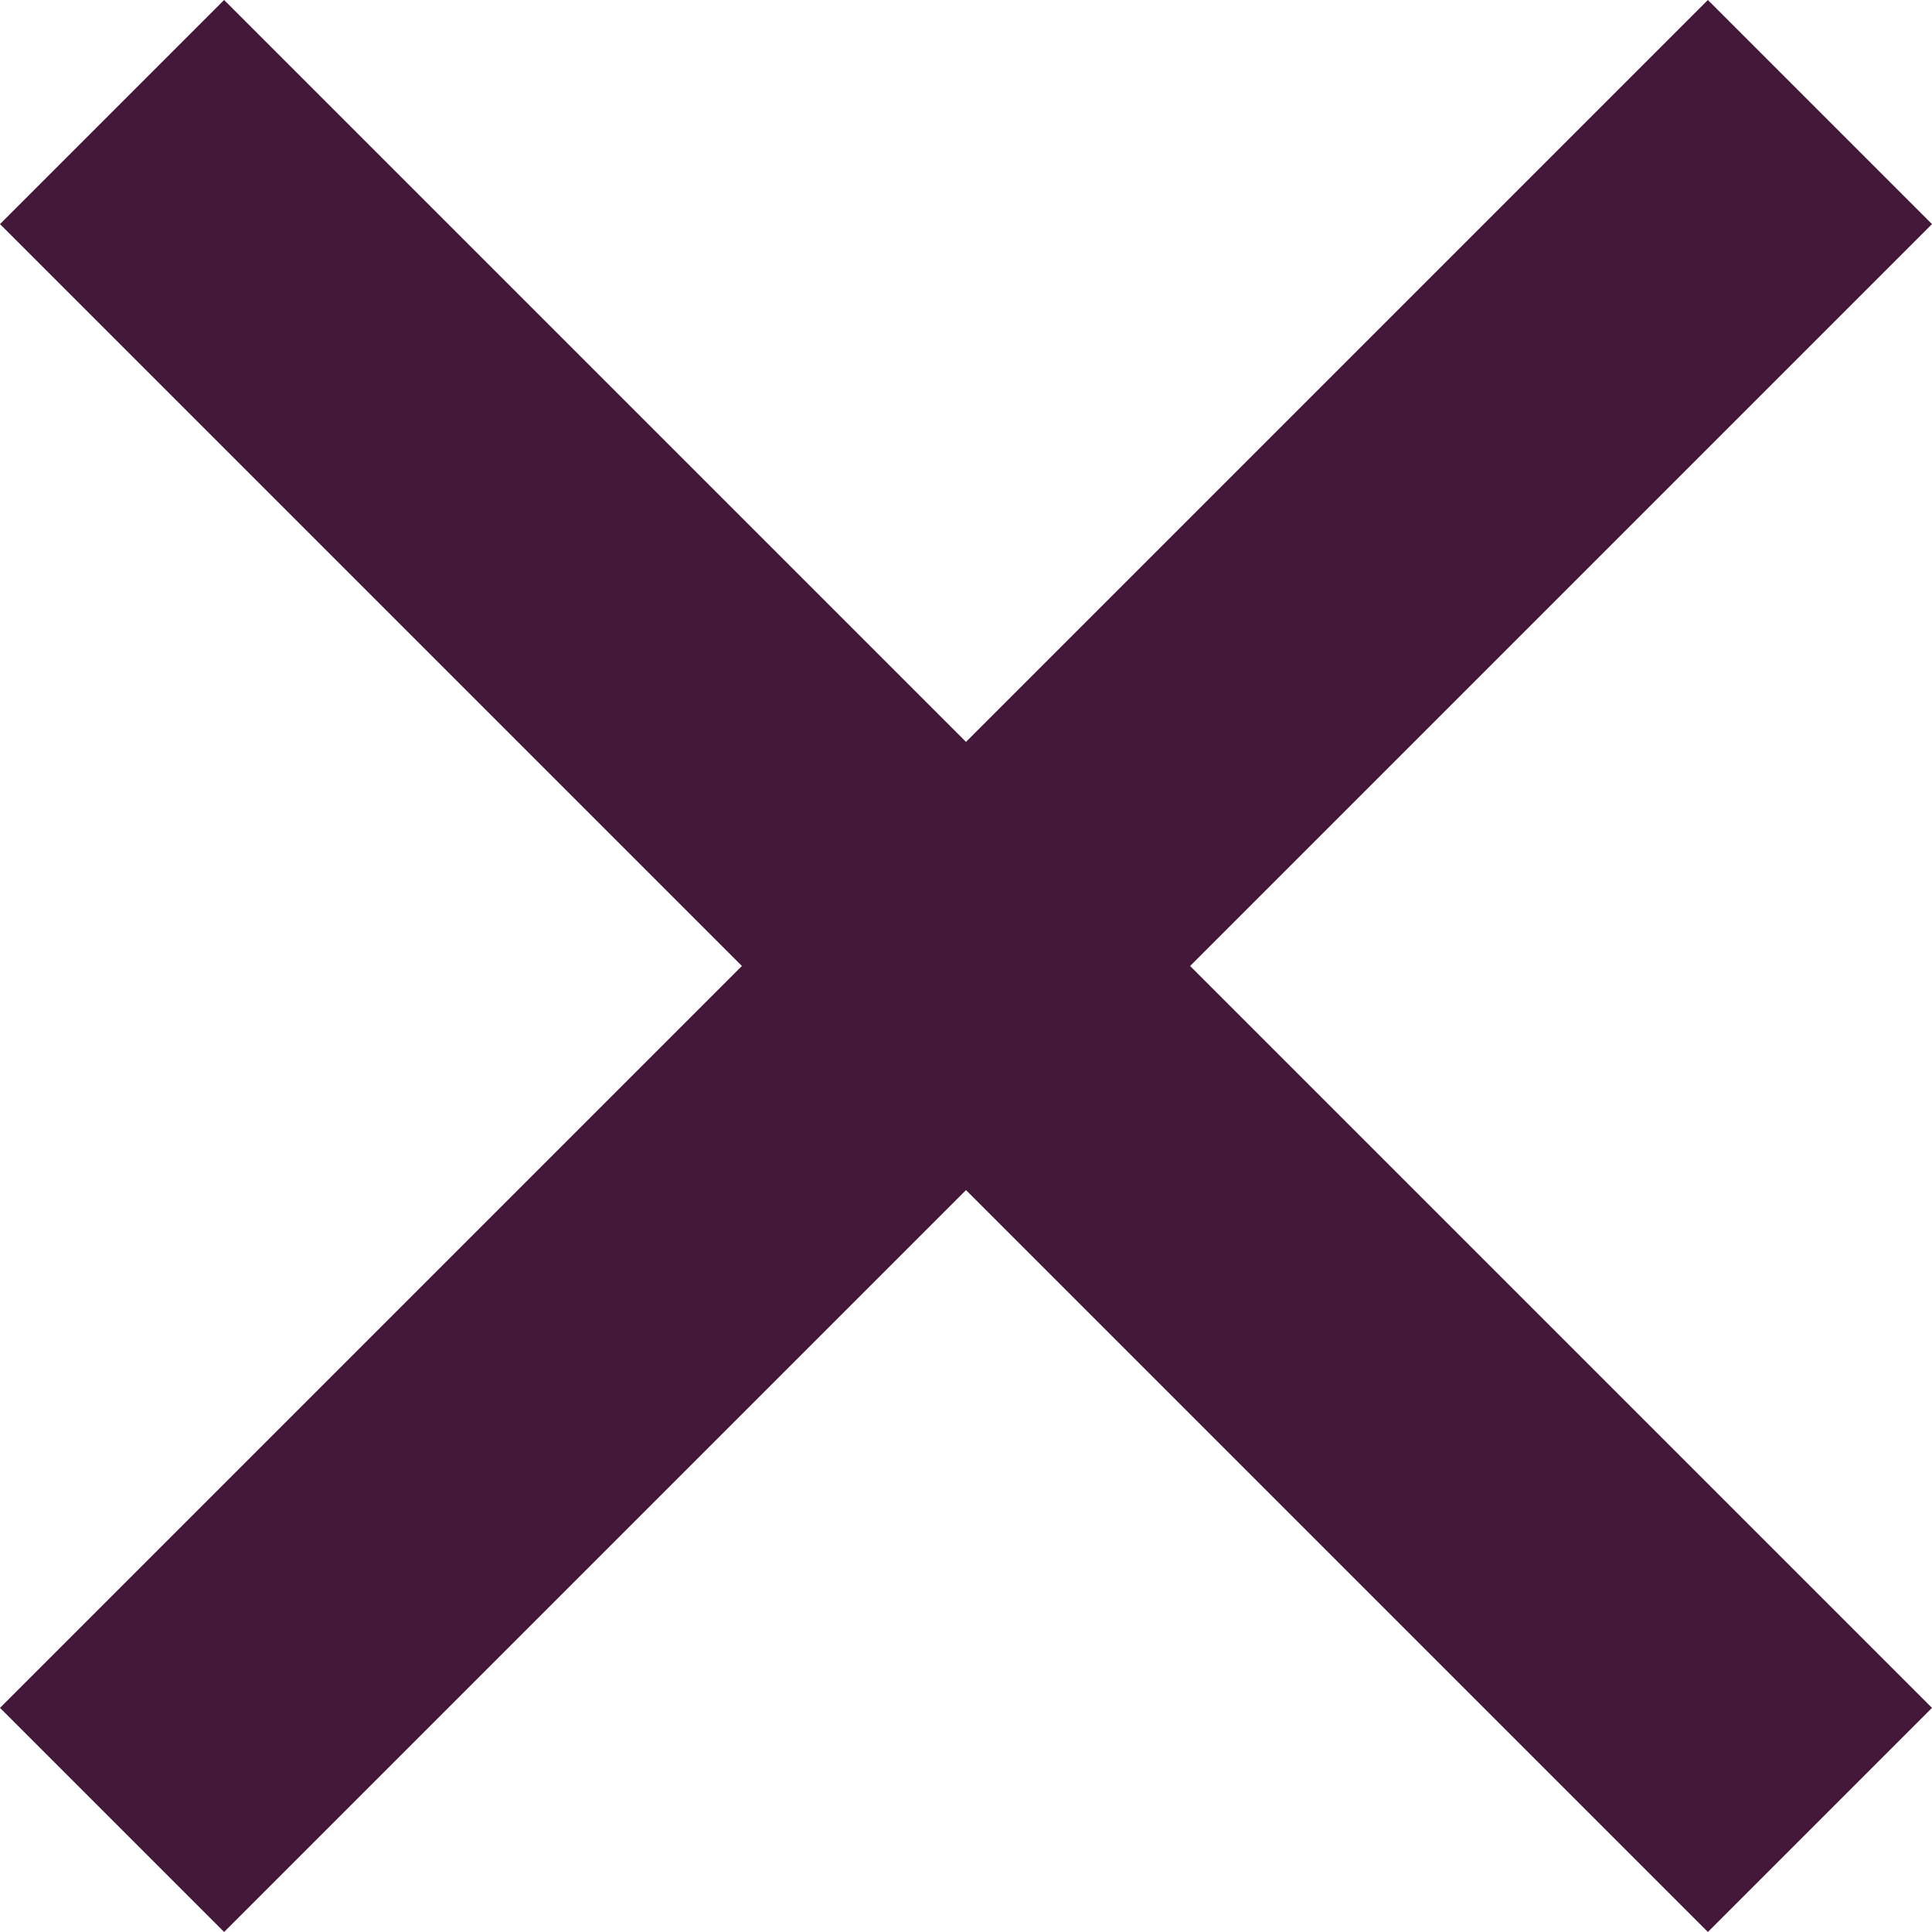 <?xml version="1.0" encoding="UTF-8"?>
<svg xmlns="http://www.w3.org/2000/svg" version="1.1" viewBox="0 0 50 50" width="18" height="18">
  <defs>
    <style>
      .cls-1 {
        fill: #431838;
      }
    </style>
  </defs>
  <!-- Generator: Adobe Illustrator 28.6.0, SVG Export Plug-In . SVG Version: 1.2.0 Build 709)  -->
  <g>
    <g id="Layer_1">
      <polygon class="cls-1" points="50 5.8 44.2 0 25 19.2 5.8 0 0 5.8 19.2 25 0 44.2 5.8 50 25 30.8 44.2 50 50 44.2 30.8 25 50 5.8"/>
    </g>
  </g>
</svg>